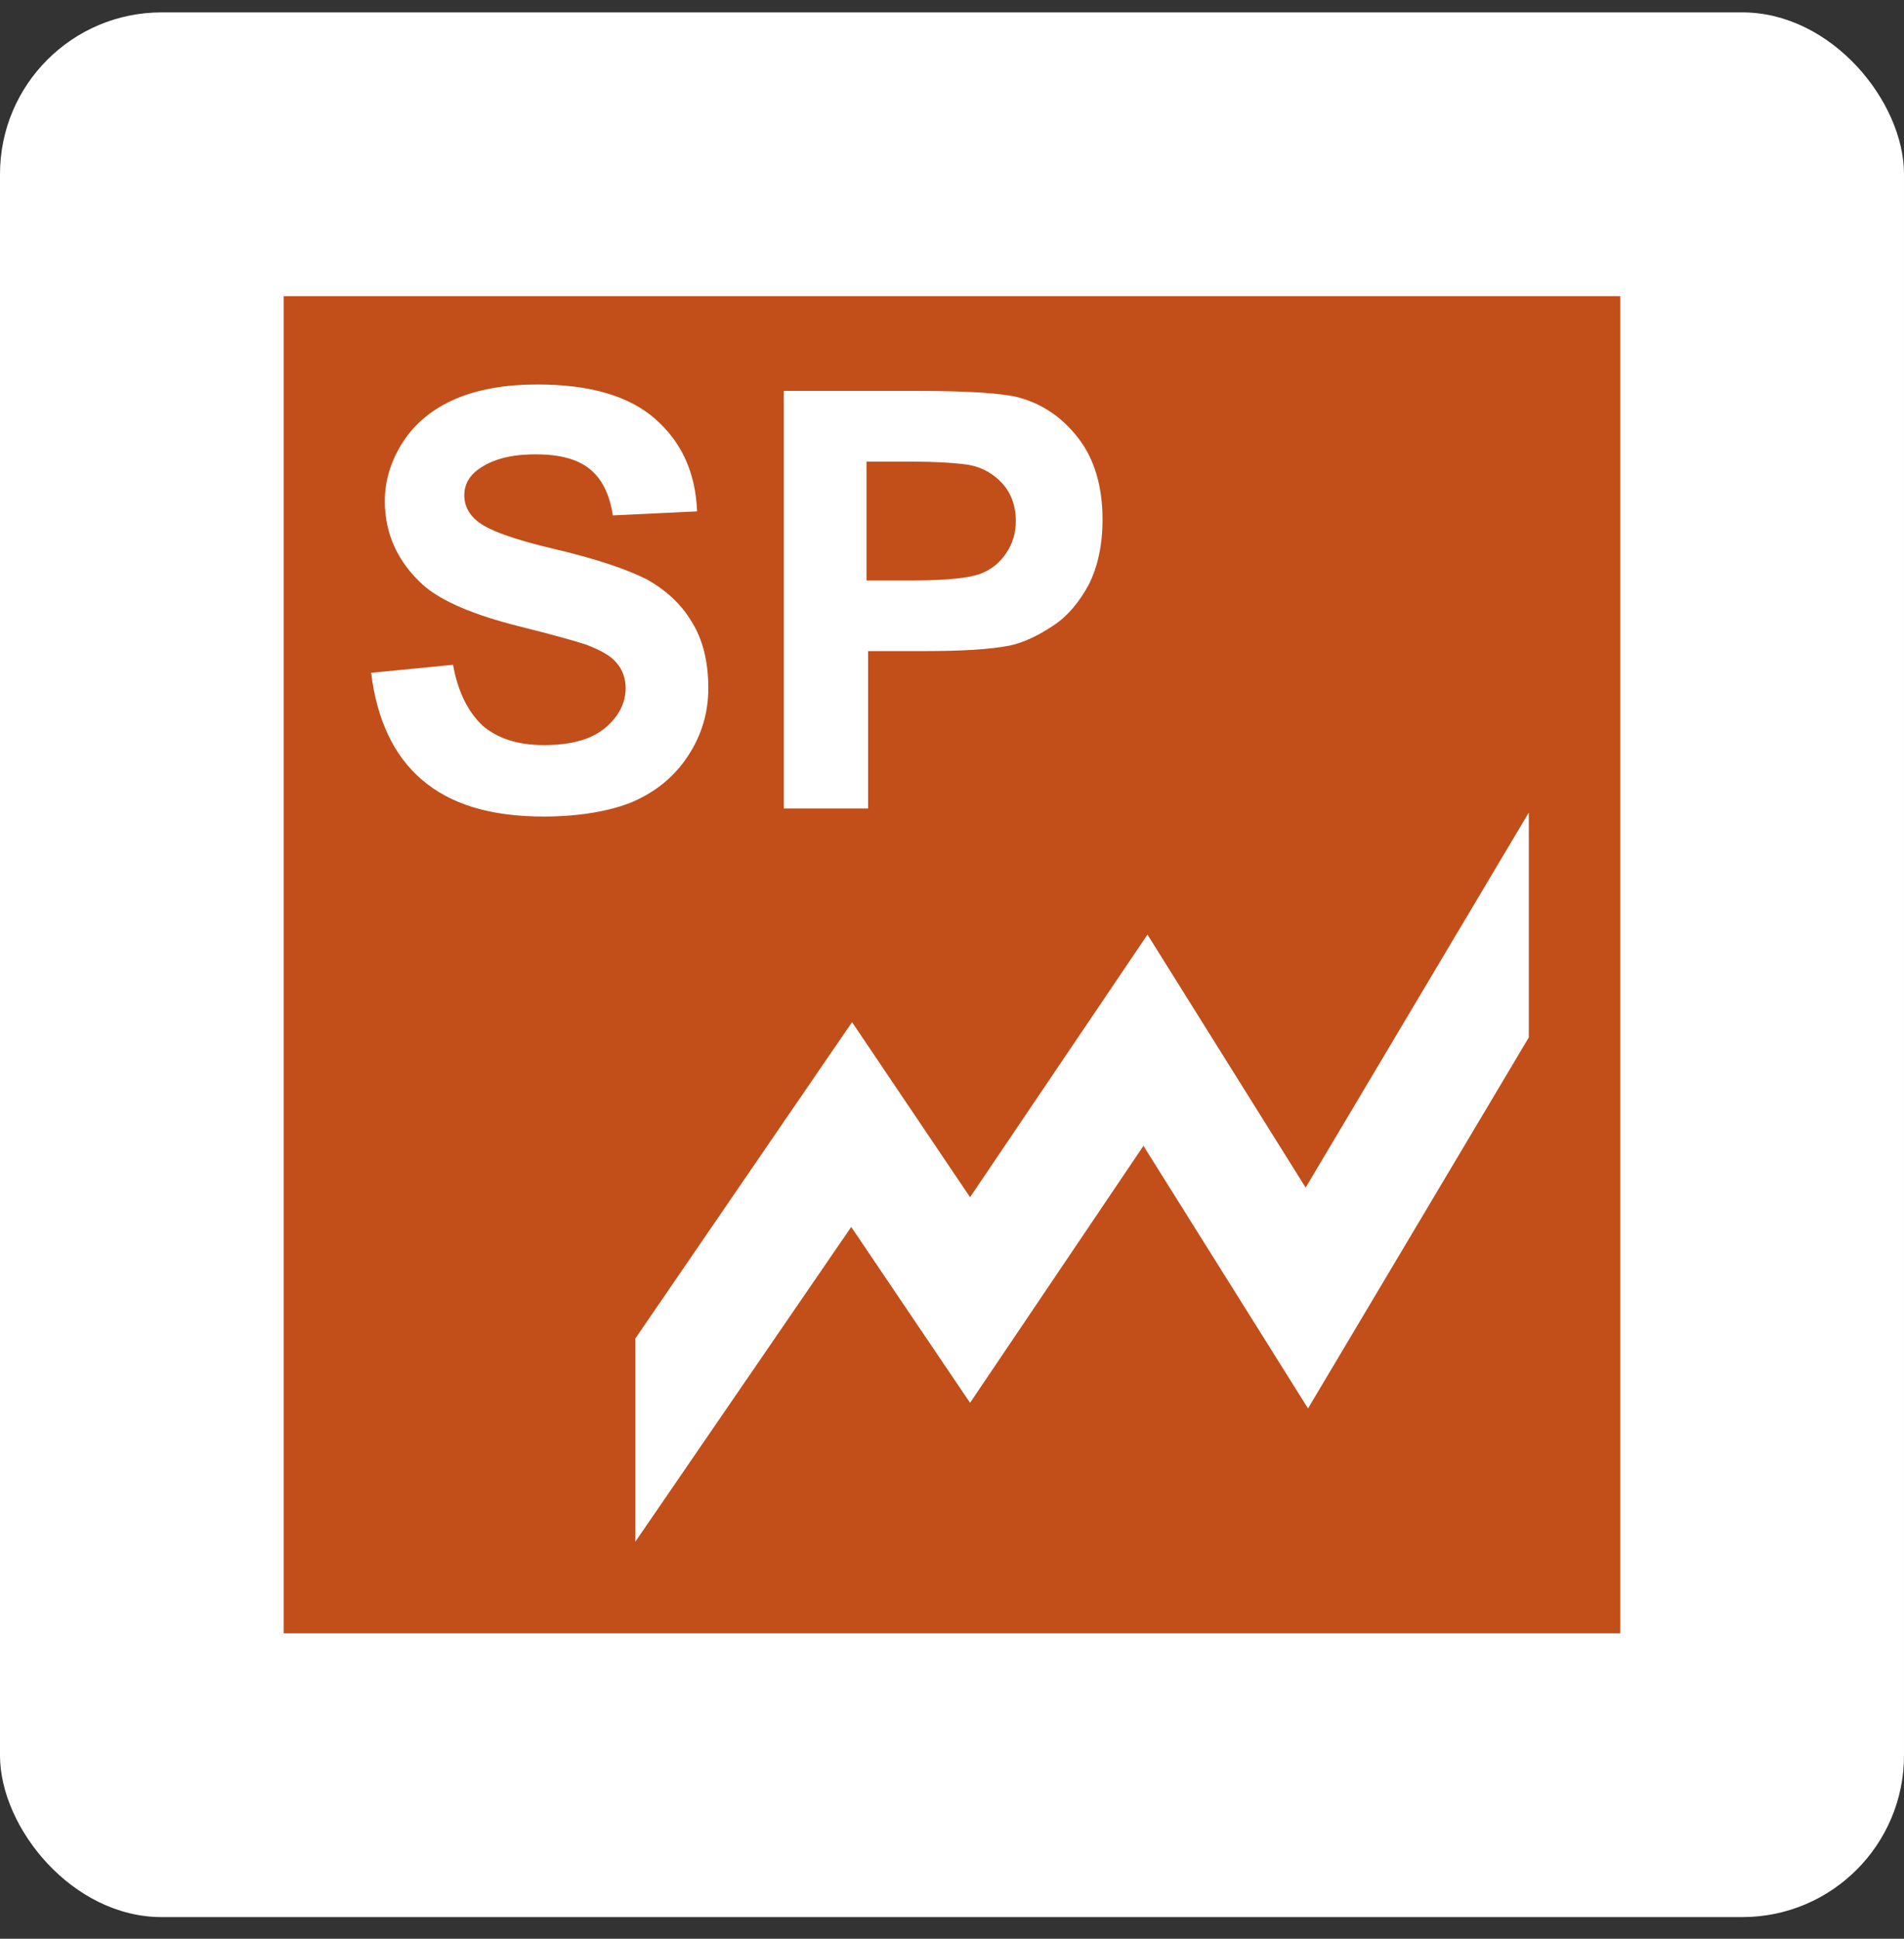 <svg width="56" height="57" viewBox="0 0 56 57" fill="none" xmlns="http://www.w3.org/2000/svg">
<rect x="0" y="0" width="56" height="57" fill="#333333" stroke="none"/>
<rect y="0.364" width="56" height="56" rx="4.754" fill="white"/>
<path d="M28.815 16.877C29.145 16.759 29.405 16.546 29.594 16.263C29.783 15.98 29.877 15.673 29.877 15.319C29.877 14.87 29.735 14.492 29.476 14.209C29.216 13.925 28.885 13.737 28.484 13.666C28.177 13.618 27.587 13.571 26.689 13.571H25.485V17.066H26.831C27.823 17.066 28.484 16.995 28.815 16.877Z" fill="#C24E1A"/>
<path d="M8.343 8.707V48.021H47.656V8.707H8.343ZM23.006 11.493H26.996C28.507 11.493 29.499 11.564 29.948 11.682C30.656 11.871 31.246 12.272 31.718 12.886C32.191 13.5 32.427 14.303 32.427 15.271C32.427 16.027 32.285 16.664 32.025 17.184C31.742 17.703 31.412 18.105 30.986 18.388C30.561 18.671 30.136 18.884 29.711 18.978C29.121 19.096 28.271 19.143 27.138 19.143H25.532V23.771H23.053V11.493H23.006ZM15.993 24.007C14.435 24.007 13.254 23.653 12.404 22.921C11.578 22.213 11.082 21.15 10.916 19.781L13.325 19.545C13.466 20.348 13.774 20.938 14.198 21.339C14.647 21.717 15.237 21.906 15.993 21.906C16.796 21.906 17.386 21.741 17.788 21.41C18.189 21.08 18.401 20.678 18.401 20.23C18.401 19.946 18.307 19.686 18.142 19.498C17.976 19.285 17.669 19.12 17.244 18.954C16.961 18.86 16.3 18.671 15.261 18.412C13.939 18.081 12.994 17.68 12.451 17.207C11.696 16.523 11.318 15.696 11.318 14.728C11.318 14.114 11.507 13.524 11.861 12.981C12.215 12.438 12.735 12.013 13.396 11.729C14.057 11.446 14.86 11.304 15.804 11.304C17.339 11.304 18.496 11.635 19.275 12.32C20.054 13.004 20.456 13.902 20.503 15.035L18.024 15.153C17.929 14.515 17.693 14.067 17.339 13.784C16.985 13.5 16.465 13.358 15.757 13.358C15.025 13.358 14.482 13.5 14.057 13.807C13.797 13.996 13.655 14.256 13.655 14.563C13.655 14.846 13.774 15.106 14.033 15.318C14.34 15.578 15.096 15.861 16.323 16.145C17.528 16.428 18.425 16.735 18.992 17.018C19.558 17.325 20.031 17.75 20.337 18.27C20.668 18.789 20.833 19.45 20.833 20.23C20.833 20.938 20.645 21.599 20.243 22.213C19.842 22.827 19.299 23.276 18.59 23.582C17.953 23.842 17.055 24.007 15.993 24.007ZM44.965 30.501L38.471 41.409L33.631 33.688L28.531 41.244L25.036 36.073L18.685 45.329V39.355L25.06 30.052L28.531 35.199L33.749 27.478L38.401 34.916L44.965 23.889V30.501Z" fill="#C24E1A"/>
</svg>
